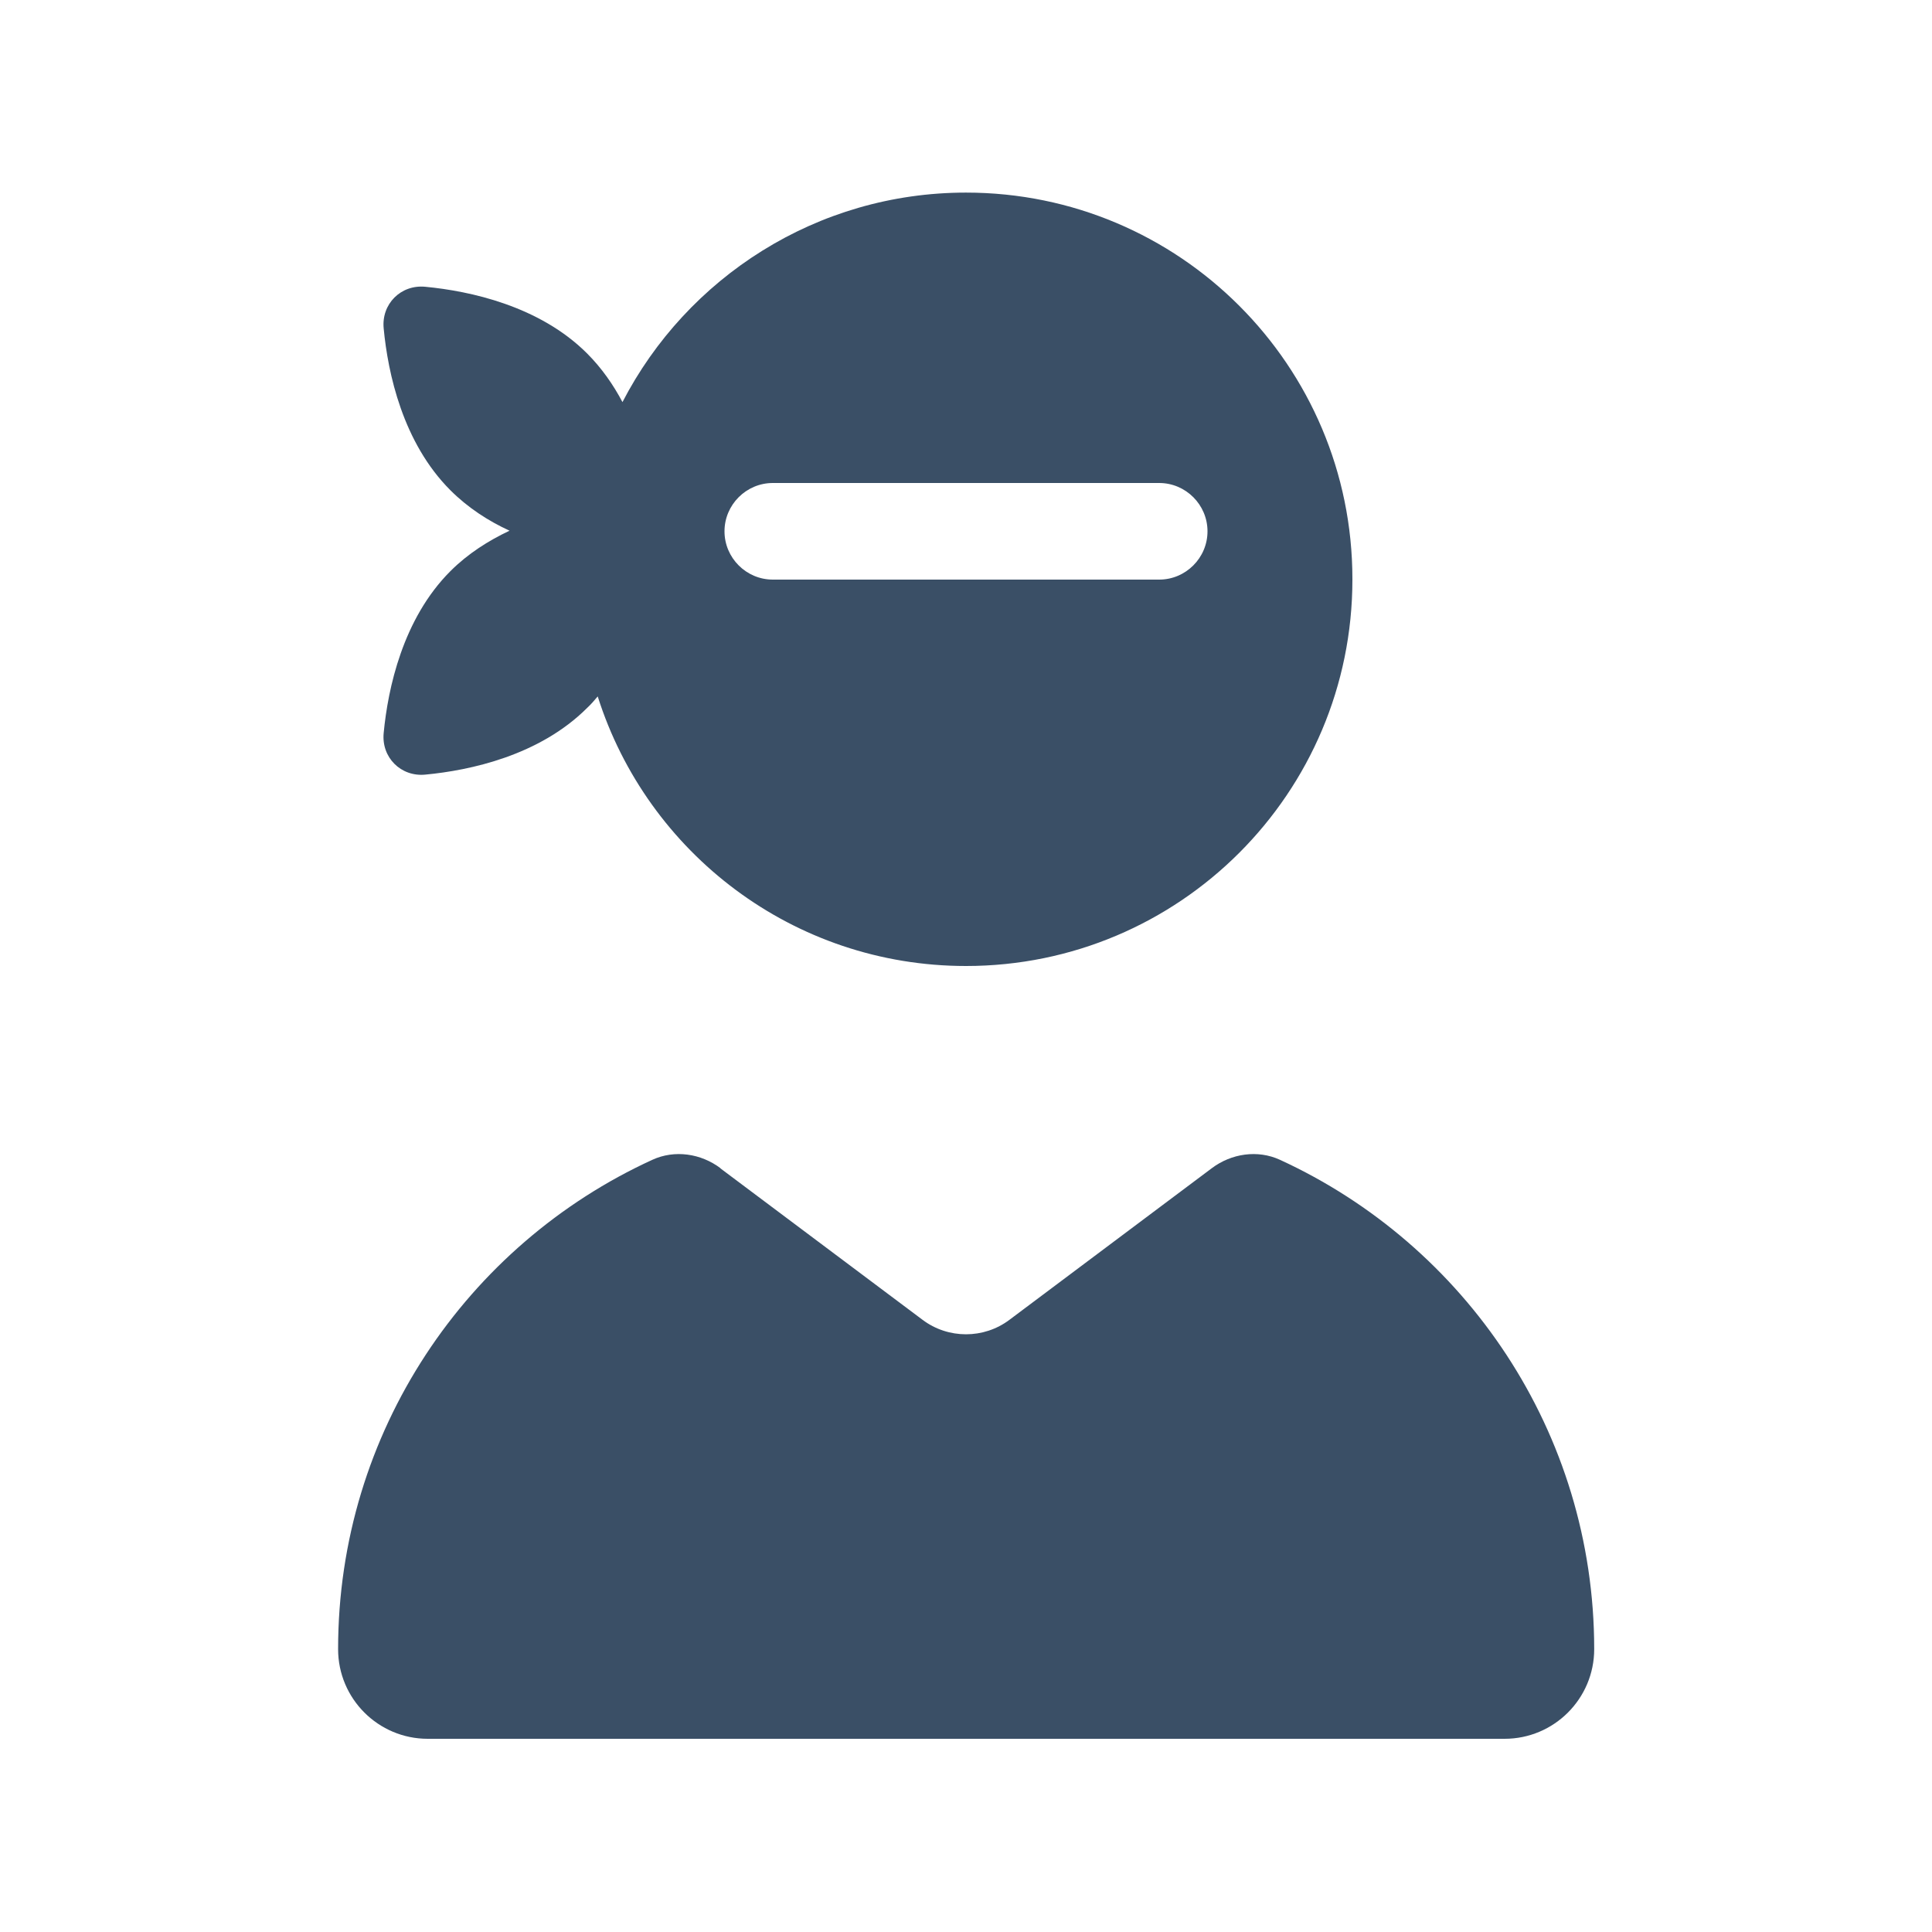 <?xml version="1.0" encoding="UTF-8"?>
<svg xmlns="http://www.w3.org/2000/svg" viewBox="0 0 640 640">
  <path style="fill: #3A4F66;" d="M448 192C448 262.7 390.7 320 320 320C262.8 320 214.4 282.5 198 230.7C196.9 232 195.8 233.3 194.5 234.5C178.7 250.3 155.7 255.2 140.9 256.6C132.8 257.4 126.3 250.9 127.1 242.8C128.5 228.1 133.4 205 149.2 189.2C155 183.4 161.8 179.1 168.8 175.8C161.8 172.6 155 168.2 149.2 162.4C133.4 146.6 128.5 123.6 127.1 108.8C126.3 100.7 132.8 94.2 140.9 95C155.6 96.4 178.7 101.3 194.5 117.1C199.3 121.9 203.2 127.5 206.2 133.2C227.5 92 270.5 63.8 320 63.8C390.7 63.8 448 121.1 448 191.8zM240 176C240 184.8 247.2 192 256 192L384 192C392.8 192 400 184.8 400 176C400 167.2 392.8 160 384 160L256 160C247.2 160 240 167.2 240 176zM238.6 387L305.6 437.2C314.1 443.6 325.9 443.6 334.4 437.2L401.4 387C407.9 382.1 416.6 380.8 424 384.2C485.4 412.4 528.1 474.4 528.1 546.3C528.1 562.7 514.8 576 498.4 576L141.7 576C125.3 576 112 562.7 112 546.3C112 474.3 154.7 412.3 216.1 384.2C223.5 380.8 232.2 382.1 238.7 387z"></path>
</svg>
